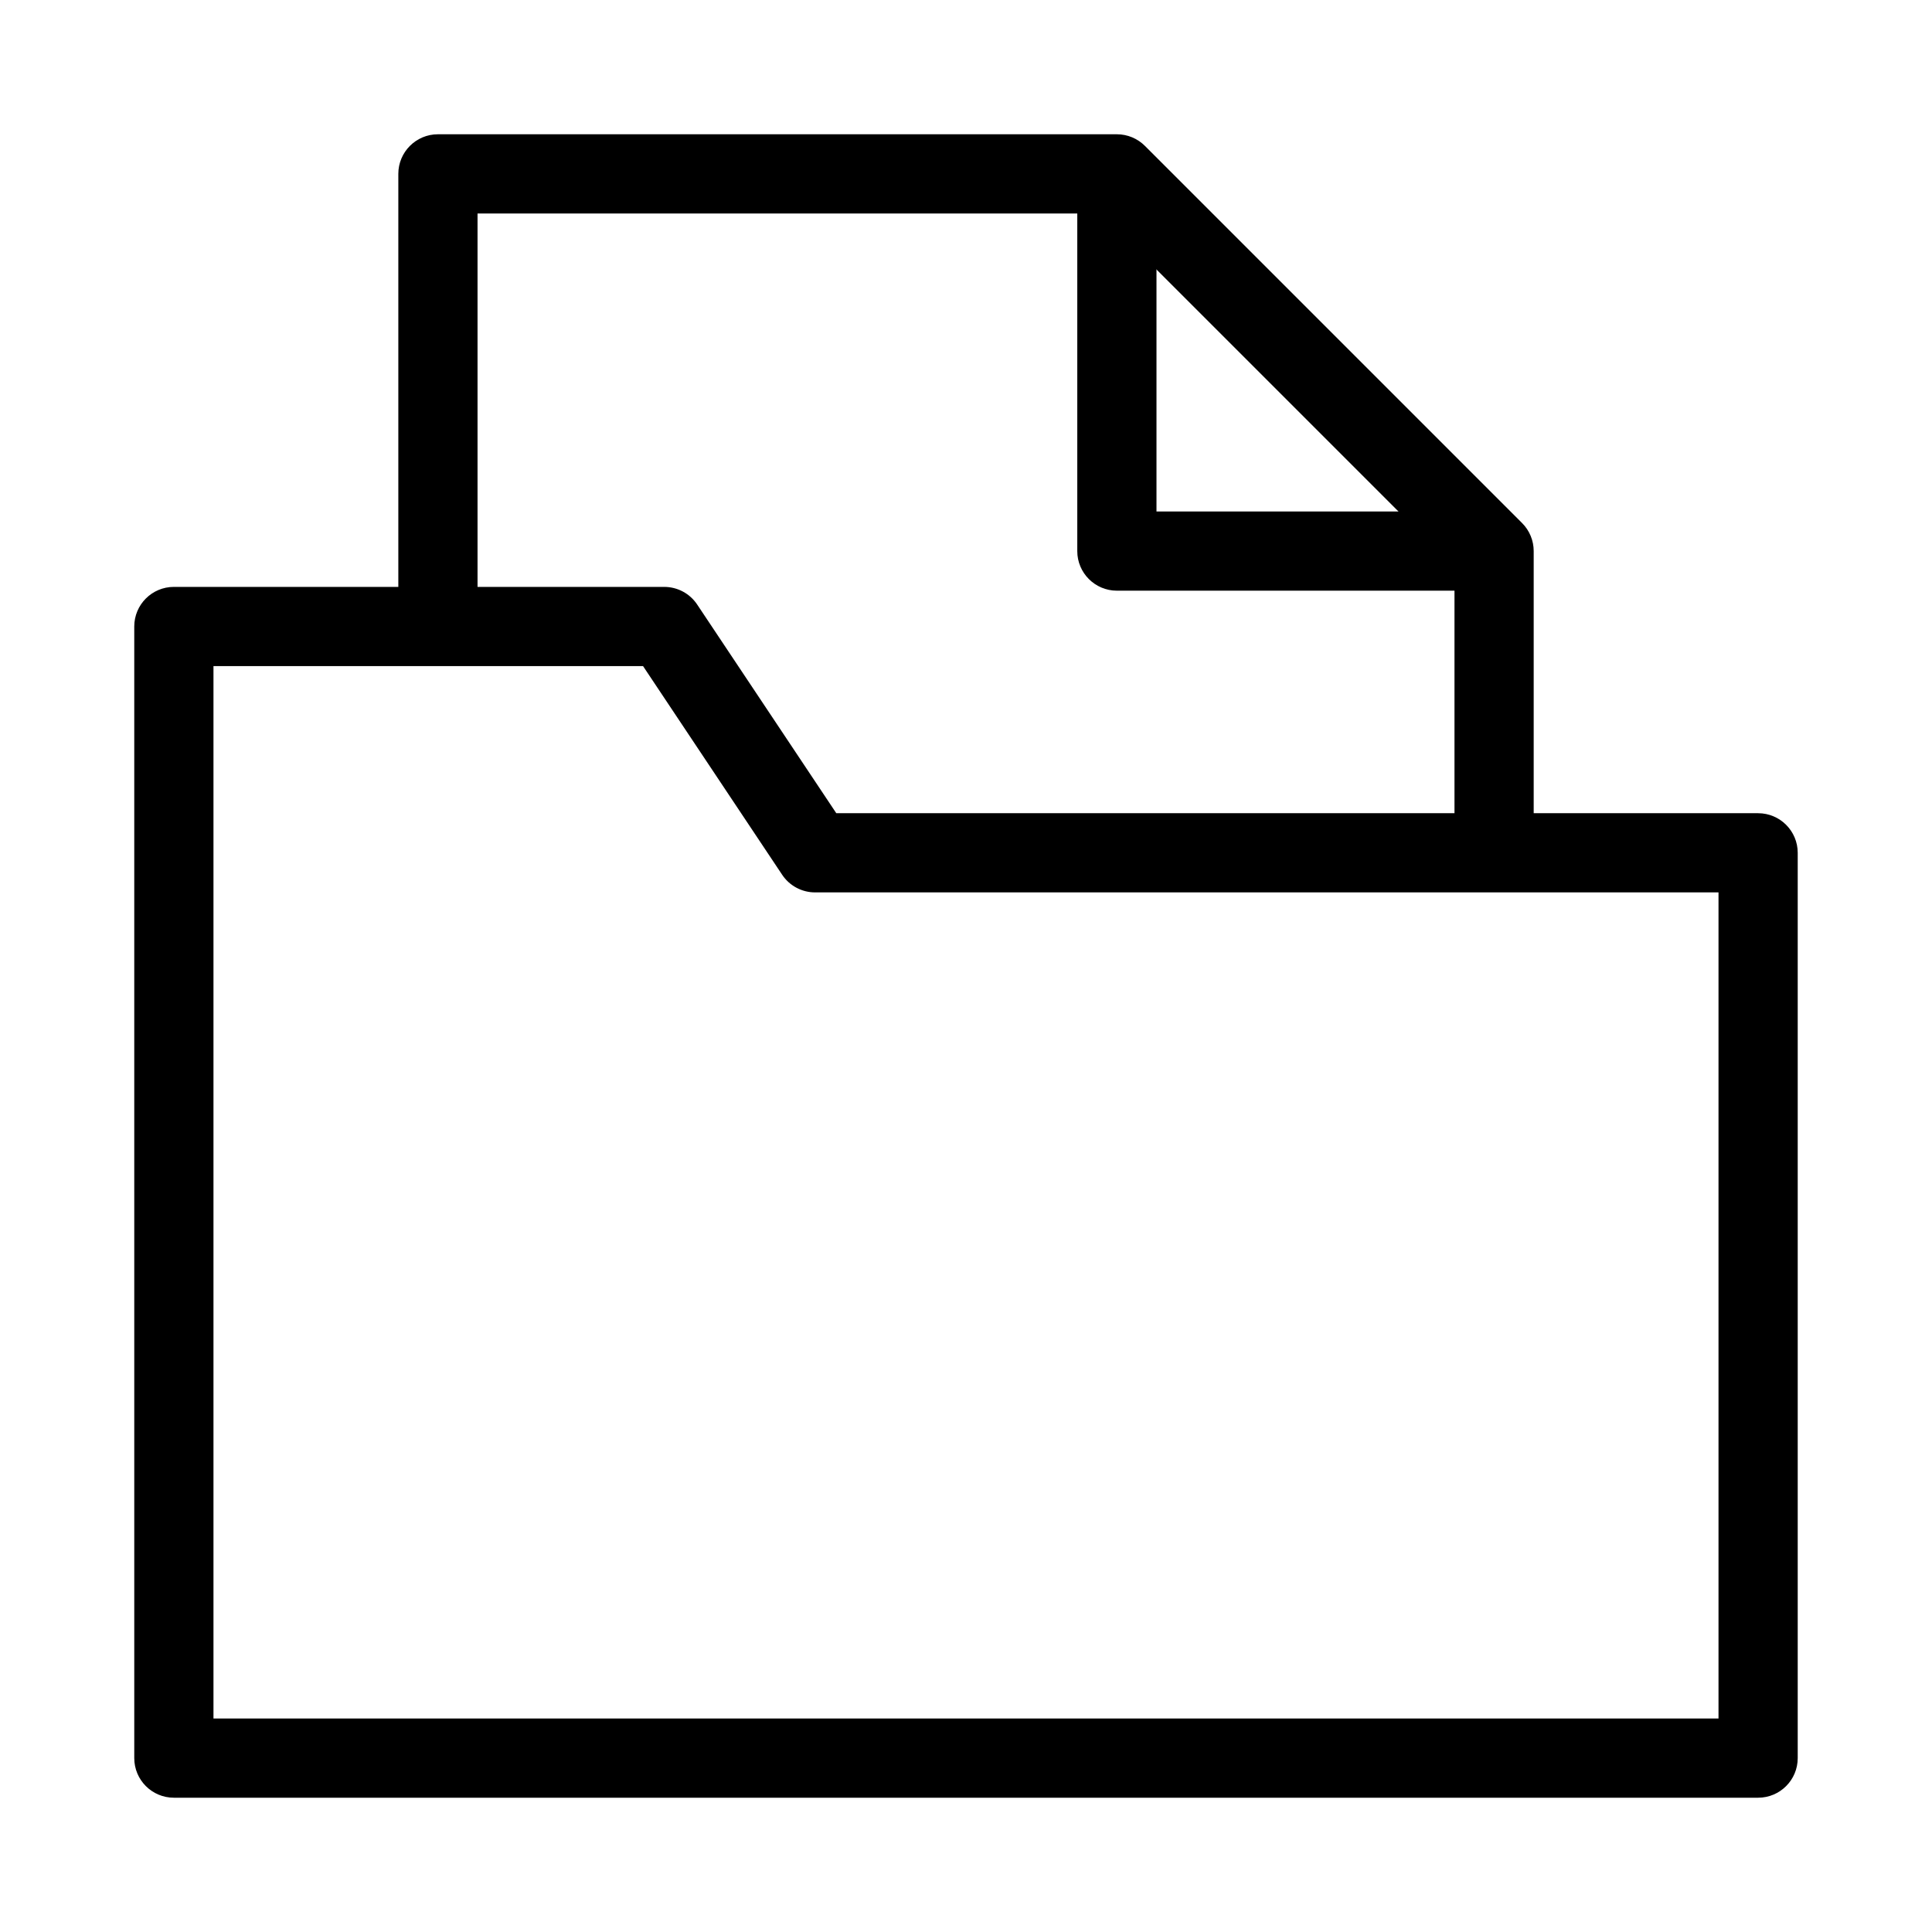 <?xml version="1.0" encoding="UTF-8"?>
<!-- Uploaded to: SVG Find, www.svgrepo.com, Generator: SVG Find Mixer Tools -->
<svg fill="#000000" width="800px" height="800px" version="1.1" viewBox="144 144 512 512" xmlns="http://www.w3.org/2000/svg">
 <g fill-rule="evenodd">
  <path d="m179.58 310.03c0-5.797 4.699-10.496 10.496-10.496h129.95c3.512 0 6.789 1.754 8.734 4.676l36.867 55.301h244.29c5.797 0 10.496 4.703 10.496 10.496v239.91c0 5.797-4.699 10.496-10.496 10.496h-419.84c-5.797 0-10.496-4.699-10.496-10.496zm20.992 10.496v278.89h398.85v-218.92h-239.41c-3.508 0-6.785-1.75-8.73-4.672l-36.871-55.305z"/>
  <path d="m249.56 190.08c0-5.797 4.699-10.496 10.496-10.496h179.93c2.785 0 5.457 1.105 7.426 3.074l99.961 99.961c1.969 1.969 3.074 4.641 3.074 7.422v69.973h-20.992v-65.625l-93.812-93.812h-165.09v99.461h-20.992z"/>
  <path d="m429.49 290.04v-99.961h20.992v89.465h79.469v20.992h-89.965c-5.797 0-10.496-4.699-10.496-10.496z"/>
 </g>
</svg>